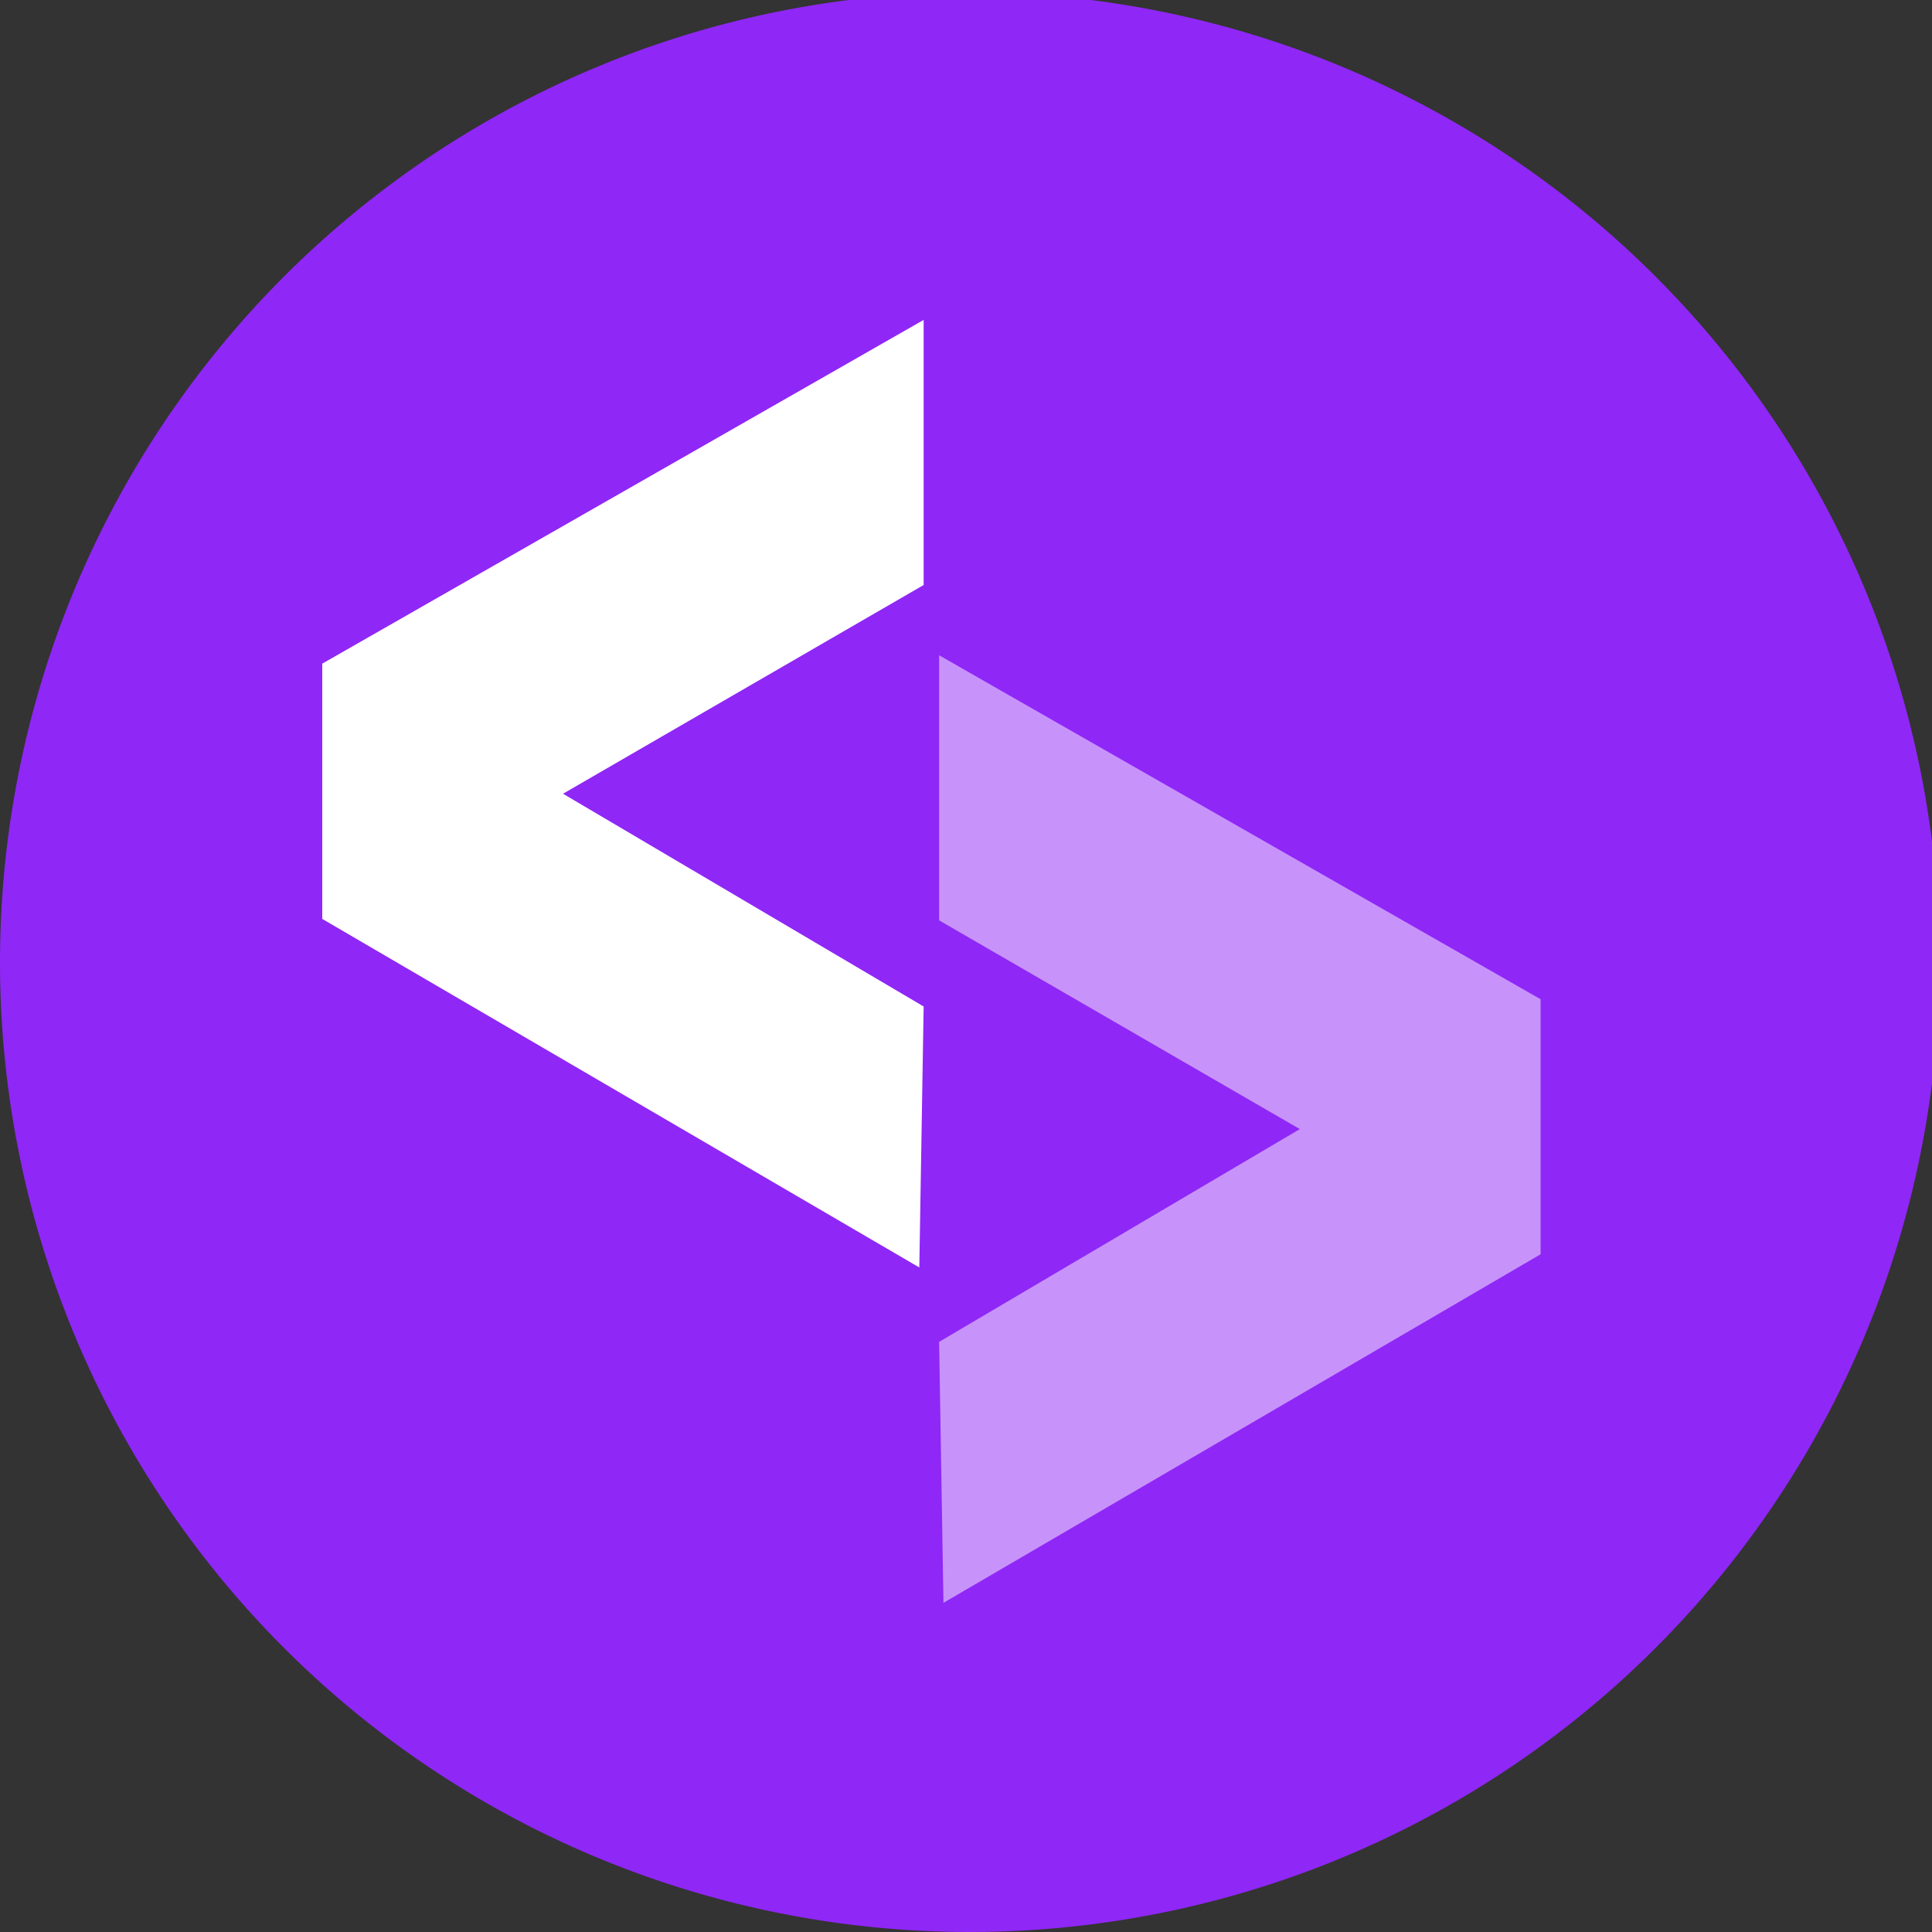 <svg xmlns="http://www.w3.org/2000/svg" xmlns:xlink="http://www.w3.org/1999/xlink" width="24" height="24" viewBox="0 0 24 24"><rect x="0" y="0" width="24" height="24" fill="#333333" stroke="none"/><defs><clipPath id="a"><rect width="24" height="24" transform="translate(0 0.336)" fill="#fff"/></clipPath><clipPath id="b"><rect width="7.471" height="11.771" fill="#fff"/></clipPath></defs><g transform="translate(0 -0.336)" clip-path="url(#a)"><path d="M12.047,24.094A12.047,12.047,0,1,0,0,12.047,12.047,12.047,0,0,0,12.047,24.094Z" transform="translate(0 0.242)" fill="#8f27f6"/><g transform="translate(4.003 4.31)"><g transform="translate(7.663 4.166)" opacity="0.5" style="isolation:isolate"><g clip-path="url(#b)"><path d="M122.915,66.827V70.12l4.481,2.593-4.481,2.643.054,3.242,7.418-4.33V71.1Z" transform="translate(-122.915 -66.827)" fill="#fff"/></g></g><path d="M7.471,0V3.293L2.991,5.886,7.471,8.529l-.054,3.242L0,7.441V4.27Z" transform="translate(0 0)" fill="#fff"/></g></g></svg>